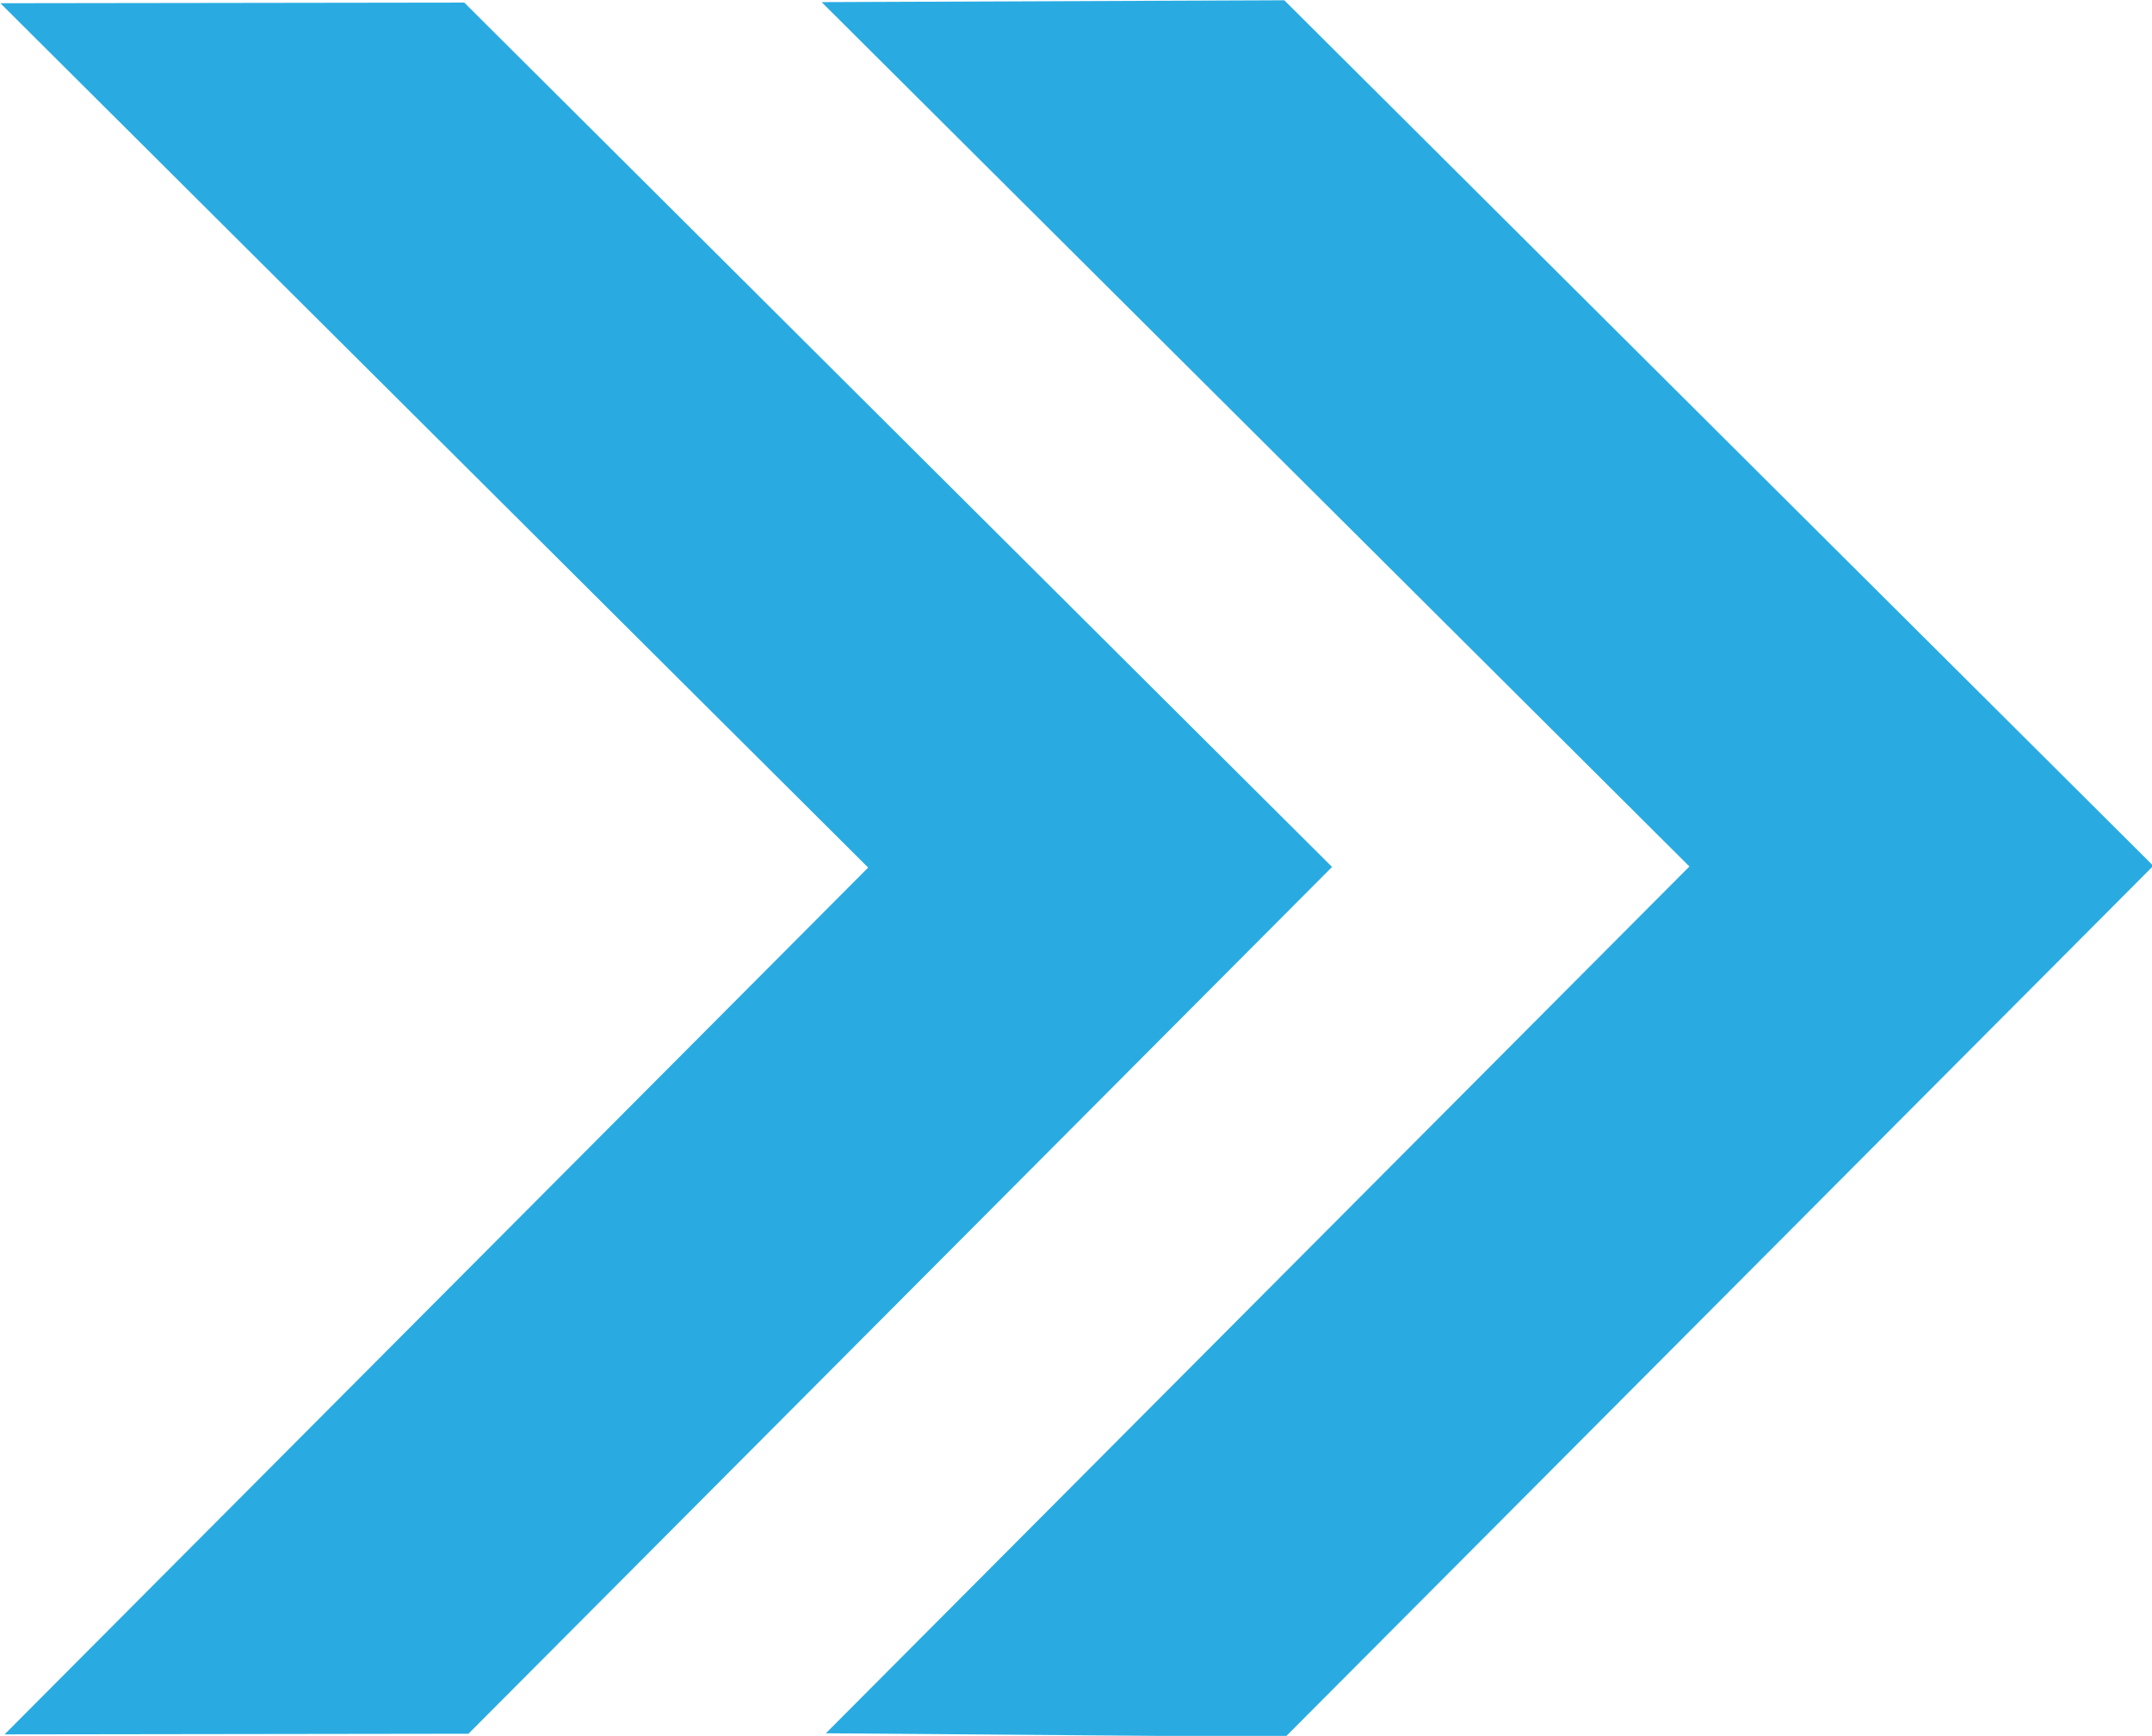 <?xml version="1.0" encoding="UTF-8" standalone="no"?>
<svg
   width="32"
   height="25.816"
   viewBox="0 0 32 25.816"
   fill="none"
   version="1.1"
   id="svg26"
   sodipodi:docname="Frame 22.svg"
   inkscape:version="1.2.2 (732a01da63, 2022-12-09, custom)"
   xmlns:inkscape="http://www.inkscape.org/namespaces/inkscape"
   xmlns:sodipodi="http://sodipodi.sourceforge.net/DTD/sodipodi-0.dtd"
   xmlns="http://www.w3.org/2000/svg"
   xmlns:svg="http://www.w3.org/2000/svg">
  <sodipodi:namedview
     id="namedview28"
     pagecolor="#ffffff"
     bordercolor="#999999"
     borderopacity="1"
     inkscape:showpageshadow="0"
     inkscape:pageopacity="0"
     inkscape:pagecheckerboard="0"
     inkscape:deskcolor="#d1d1d1"
     showgrid="false"
     showguides="true"
     inkscape:zoom="16"
     inkscape:cx="15.3125"
     inkscape:cy="2.78125"
     inkscape:window-width="1846"
     inkscape:window-height="1016"
     inkscape:window-x="0"
     inkscape:window-y="0"
     inkscape:window-maximized="1"
     inkscape:current-layer="svg26">
    <sodipodi:guide
       position="16,12.908"
       orientation="0,1"
       id="guide188"
       inkscape:locked="false"
       inkscape:label=""
       inkscape:color="rgb(0,134,229)" />
    <sodipodi:guide
       position="16,12.908"
       orientation="-1,0"
       id="guide190"
       inkscape:locked="false"
       inkscape:label=""
       inkscape:color="rgb(0,134,229)" />
  </sodipodi:namedview>
  <g
     id="Frame 22"
     clip-path="url(#clip0_436_20048)"
     transform="matrix(0.864,0,0,0.864,-12.867,-9.551)">
    <path
       id="Vector"
       d="M 36.996,11.059 29.033,11.091 43.968,25.969 29.106,40.889 37.016,40.951 51.952,25.958 Z"
       fill="#29abe2" />
    <path
       id="Vector_2"
       d="M 29.834,25.988 14.971,40.908 22.955,40.897 37.818,25.977 22.883,11.099 14.899,11.11 Z"
       fill="#29abe2" />
  </g>
  <defs
     id="defs24">
    <clipPath
       id="clip0_436_20048">
      <rect
         width="36.761"
         height="36.761"
         fill="#ffffff"
         transform="rotate(-135,23.764,20.61)"
         id="rect21"
         x="0"
         y="0" />
    </clipPath>
  </defs>
</svg>
